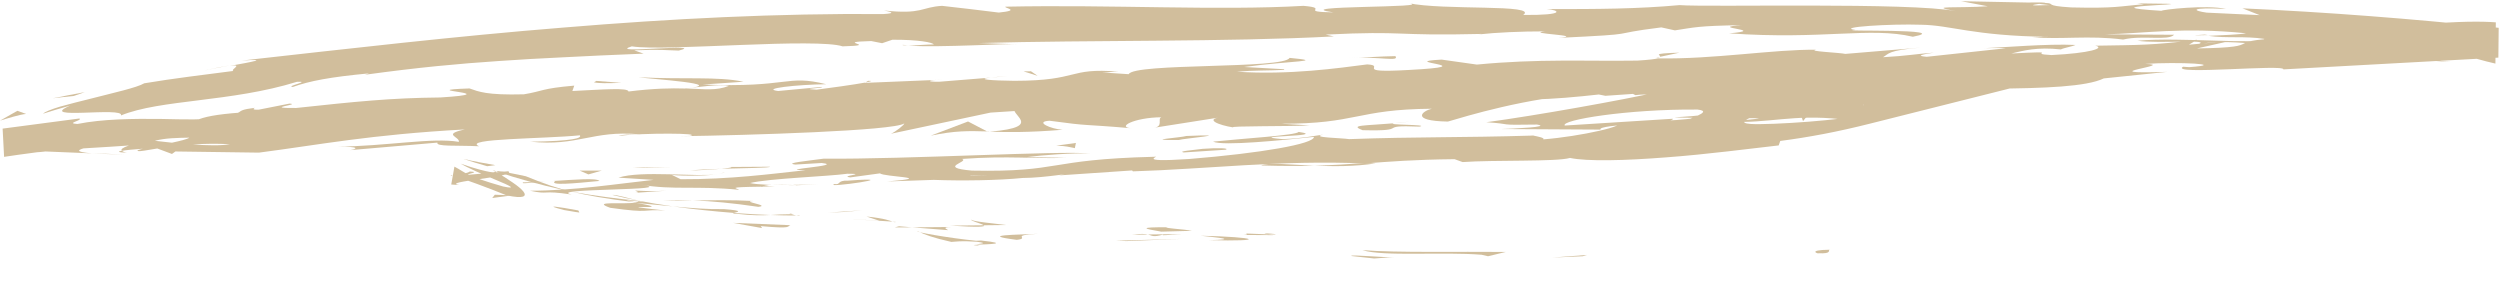 <svg width="229" height="26" viewBox="0 0 229 26" fill="none" xmlns="http://www.w3.org/2000/svg">
<g clip-path="url(#clip0_71_1848)">
<path d="M166.562 23.2C167.868 23.253 167.403 22.927 167.605 22.874C165.421 22.904 166.622 23.283 166.562 23.2Z" fill="#D1BE9C"/>
<path d="M144.983 23.473L145.366 23.352L142.183 23.594L144.983 23.473Z" fill="#D1BE9C"/>
<path d="M124.824 22.919C126.716 23.518 132.129 23.048 135.718 23.336L136.304 23.472L137.933 23.078C133.563 23.033 127.887 23.162 124.816 22.912L124.824 22.919Z" fill="#D1BE9C"/>
<path d="M114.125 21.387C114.778 21.621 111.797 21.485 116.625 21.538C116.385 21.5 116.317 21.493 116.174 21.47C115.739 21.455 115.146 21.424 114.125 21.387Z" fill="#D1BE9C"/>
<path d="M116.174 21.47C114.793 21.243 118.299 21.53 116.174 21.47V21.47Z" fill="#D1BE9C"/>
<path d="M106.376 21.219L109.177 21.143C108.599 20.999 106.113 20.87 107.037 20.817C104.169 20.802 104.754 20.946 106.376 21.219Z" fill="#D1BE9C"/>
<path d="M103.711 21.5L105.16 21.485C104.905 21.425 104.529 21.387 103.711 21.5Z" fill="#D1BE9C"/>
<path d="M108.238 21.44L105.16 21.478C105.558 21.584 105.595 21.758 106.571 21.478C106.316 21.629 106.924 21.5 108.238 21.44Z" fill="#D1BE9C"/>
<path d="M109.973 21.591C111.534 21.773 113.554 21.925 110.746 22C116.092 22.129 115.318 21.72 109.973 21.591Z" fill="#D1BE9C"/>
<path d="M123.78 23.45L125.875 23.678L127.692 23.549C126.783 23.617 123.652 23.284 123.78 23.45Z" fill="#D1BE9C"/>
<path d="M88.995 20.119C88.814 20.226 89.918 20.476 90.121 20.635L92.186 20.612C91.127 20.476 89.122 20.301 88.995 20.127V20.119Z" fill="#D1BE9C"/>
<path d="M90.121 20.635L87.028 20.666C89.783 20.848 90.294 20.764 90.121 20.635Z" fill="#D1BE9C"/>
<path d="M103.185 22.084L108.276 21.88L102.209 22.046L103.185 22.084Z" fill="#D1BE9C"/>
<path d="M77.229 19.421L78.994 19.262L75.855 19.474L77.229 19.421Z" fill="#D1BE9C"/>
<path d="M69.428 18.95C70.735 18.821 67.686 18.45 69.06 18.412C66.951 18.299 65.141 18.344 63.519 18.359C65.231 18.427 67.056 18.594 69.428 18.942V18.95Z" fill="#D1BE9C"/>
<path d="M60.801 18.329C61.657 18.374 62.551 18.367 63.519 18.359C62.611 18.321 61.71 18.306 60.801 18.329Z" fill="#D1BE9C"/>
<path d="M81.779 20.308C81.546 20.225 81.096 20.013 79.369 19.831L80.563 20.225C80.931 20.248 81.351 20.278 81.779 20.301V20.308Z" fill="#D1BE9C"/>
<path d="M80.608 20.248L80.563 20.233C79.249 20.142 78.333 20.081 77.943 20.059C78.281 20.081 79.076 20.142 80.6 20.248H80.608Z" fill="#D1BE9C"/>
<path d="M82.08 20.332C81.967 20.332 81.884 20.317 81.772 20.309C81.884 20.347 81.96 20.362 82.08 20.332Z" fill="#D1BE9C"/>
<path d="M95.106 21.417C93.282 21.508 89.49 21.508 93.139 21.97C94.453 21.811 92.366 21.553 95.106 21.417Z" fill="#D1BE9C"/>
<path d="M83.566 20.825L86.84 21.083C86.78 20.992 86.194 20.833 87.095 20.795L83.566 20.825Z" fill="#D1BE9C"/>
<path d="M81.952 20.832L83.566 20.825L82.35 20.726L81.952 20.832Z" fill="#D1BE9C"/>
<path d="M66.312 19.155C64.893 19.186 63.362 19.064 61.635 18.905C63.474 19.163 65.396 19.36 67.221 19.504C67.491 19.421 68.302 19.307 66.305 19.155H66.312Z" fill="#D1BE9C"/>
<path d="M73.243 19.74C73.145 19.74 73.017 19.74 72.927 19.74C73.115 19.778 73.272 19.801 73.243 19.74Z" fill="#D1BE9C"/>
<path d="M45.124 15.575C45.207 15.628 45.274 15.665 45.357 15.719C45.38 15.703 45.402 15.696 45.432 15.681L45.117 15.575H45.124Z" fill="#D1BE9C"/>
<path d="M67.536 19.588C68.933 19.755 69.781 19.732 70.585 19.694C69.533 19.656 68.415 19.596 67.228 19.505C67.108 19.543 67.086 19.573 67.536 19.588Z" fill="#D1BE9C"/>
<path d="M56.101 17.858C56.807 18.025 57.603 18.214 58.451 18.373C57.761 18.192 56.364 17.805 56.101 17.858Z" fill="#D1BE9C"/>
<path d="M72.462 19.619C72.529 19.619 72.597 19.619 72.672 19.619C72.214 19.52 72.274 19.558 72.462 19.619Z" fill="#D1BE9C"/>
<path d="M72.462 19.619C71.733 19.619 71.163 19.657 70.585 19.695C71.441 19.725 72.236 19.747 72.935 19.74C72.762 19.702 72.589 19.657 72.469 19.619H72.462Z" fill="#D1BE9C"/>
<path d="M43.022 15.711C42.924 15.832 42.271 15.977 41.295 16.09L41.31 16.022C42.669 16.455 44.621 17.168 46.408 17.896C47.962 18.223 48.293 17.995 47.94 17.54C47.76 17.312 47.414 17.024 46.964 16.72C46.513 16.402 45.965 16.053 45.372 15.719C45.304 15.764 45.267 15.817 44.861 15.749C44.456 15.673 43.683 15.506 42.181 14.99C42.421 15.127 42.939 15.392 43.555 15.673C44.171 15.939 44.869 16.257 45.47 16.5C46.671 16.993 47.422 17.358 46.093 17.084C42.579 16.083 42.714 15.832 41.625 15.263L41.333 16.902C41.528 16.918 41.768 16.933 42.061 16.948C40.274 16.637 47.512 16.204 46.551 15.688L42.789 16.022C42.714 15.939 44.081 15.749 43.029 15.711H43.022Z" fill="#D1BE9C"/>
<path d="M51.153 17.342L52.437 17.585C50.996 17.221 49.975 16.887 48.165 16.144C46.063 15.704 45.612 15.628 45.44 15.696C47.452 16.379 49.509 16.933 51.604 17.403L51.161 17.35L51.153 17.342Z" fill="#D1BE9C"/>
<path d="M58.241 18.549C57.182 18.754 54.029 18.374 55.891 19.034C59.743 19.573 58.624 19.148 60.937 19.285C54.72 18.602 62.731 19.346 58.279 18.587C59.502 18.701 60.599 18.807 61.635 18.905C60.524 18.746 59.45 18.572 58.451 18.374C58.504 18.39 58.541 18.397 58.587 18.412H58.617C58.879 18.488 58.962 18.526 58.662 18.458C58.639 18.458 58.564 18.458 58.534 18.45C58.489 18.488 58.369 18.511 58.241 18.534C56.462 18.223 57.971 18.412 58.534 18.45C58.556 18.435 58.609 18.427 58.617 18.412C58.617 18.412 58.602 18.412 58.594 18.412C56.529 18.2 54.472 17.934 52.437 17.578C53.714 17.874 55.328 18.185 58.241 18.541V18.549Z" fill="#D1BE9C"/>
<path d="M89.731 22.502C89.535 22.464 89.543 22.441 89.535 22.419C89.122 22.441 88.965 22.456 89.731 22.502Z" fill="#D1BE9C"/>
<path d="M87.133 22.16C87.598 22.138 87.989 22.039 89.475 22.145C90.767 22.312 89.46 22.305 89.52 22.411C90.429 22.373 92.689 22.335 89.866 22.032L89.415 22.054C86.877 21.804 83.626 21.212 84.069 21.189C84.798 21.523 85.436 21.774 87.118 22.153L87.133 22.16Z" fill="#D1BE9C"/>
<path d="M72.424 20.628L67.153 20.415L69.811 20.893L69.684 20.711C72.672 20.984 72.041 20.726 72.417 20.62L72.424 20.628Z" fill="#D1BE9C"/>
<path d="M44.629 15.226L45.372 15.127C44.404 14.96 43.427 14.785 42.459 14.558C43.18 14.793 43.893 15.028 44.629 15.226Z" fill="#D1BE9C"/>
<path d="M45.327 17.836L45.087 18.139L46.889 17.896L45.327 17.836Z" fill="#D1BE9C"/>
<path d="M90.752 7.107L92.298 6.978C91.562 7.023 91.097 7.061 90.752 7.107Z" fill="#D1BE9C"/>
<path d="M79.527 7.403L79.257 7.562C79.775 7.463 79.985 7.395 79.527 7.403Z" fill="#D1BE9C"/>
<path d="M128.263 7.926C126.003 7.683 123.465 7.289 123.743 7.623L124.441 7.941C126.018 7.857 127.226 7.873 128.255 7.926H128.263Z" fill="#D1BE9C"/>
<path d="M12.967 12.744C13.184 12.767 13.41 12.797 13.627 12.827C14.175 12.698 14.686 12.577 15.144 12.464C14.491 12.547 13.748 12.645 12.967 12.744Z" fill="#D1BE9C"/>
<path d="M11.412 14.155L8.432 14.034C9.1 14.087 10.061 14.133 11.412 14.155Z" fill="#D1BE9C"/>
<path d="M152.041 5.209L153.843 4.823C151.012 4.906 152.266 5.035 152.041 5.209Z" fill="#D1BE9C"/>
<path d="M115.521 15.157C117.473 15.218 119.027 15.21 120.386 15.18C118.029 15.074 116.129 14.861 115.521 15.157Z" fill="#D1BE9C"/>
<path d="M86.427 10.711C87.373 10.627 87.778 10.552 87.748 10.476C86.772 10.559 86.224 10.635 86.427 10.711Z" fill="#D1BE9C"/>
<path d="M126.01 14.967C125.665 14.952 125.327 14.945 124.981 14.93C123.562 15.036 122.128 15.134 120.386 15.172C122.128 15.248 124.11 15.263 126.01 14.967Z" fill="#D1BE9C"/>
<path d="M83.191 4.14C83.026 4.132 82.838 4.117 82.688 4.11C82.643 4.155 82.861 4.155 83.191 4.14Z" fill="#D1BE9C"/>
<path d="M18.418 6.522C19.041 6.378 20.069 6.181 21.046 5.991C20.573 6.06 19.777 6.211 18.418 6.522Z" fill="#D1BE9C"/>
<path d="M72.912 16.971C71.456 17.046 72.679 17.016 72.912 16.971V16.971Z" fill="#D1BE9C"/>
<path d="M65.794 15.931C66.102 15.885 66.335 15.825 66.372 15.749C66.252 15.832 66.057 15.893 65.794 15.931Z" fill="#D1BE9C"/>
<path d="M140.418 12.395C140.463 12.395 140.493 12.395 140.546 12.395C140.11 12.35 140.186 12.357 140.418 12.395Z" fill="#D1BE9C"/>
<path d="M70.72 16.902C71.268 16.925 71.898 16.933 72.582 16.933C72.281 16.918 71.711 16.91 70.72 16.902Z" fill="#D1BE9C"/>
<path d="M71.02 17.047C70.517 17.047 70.127 17.054 69.751 17.062C69.571 17.122 69.736 17.153 71.02 17.047Z" fill="#D1BE9C"/>
<path d="M74.932 16.88C74.098 16.918 73.325 16.925 72.574 16.933C72.859 16.948 72.98 16.955 72.905 16.971C73.332 16.948 73.933 16.925 74.932 16.88Z" fill="#D1BE9C"/>
<path d="M202.256 3.214C202.158 3.199 202.053 3.184 201.948 3.169C200.476 3.252 201.122 3.252 202.256 3.214Z" fill="#D1BE9C"/>
<path d="M90.474 12.061C90.542 12.054 90.58 12.046 90.64 12.039C90.572 12.039 90.489 12.039 90.421 12.039L90.474 12.061Z" fill="#D1BE9C"/>
<path d="M85.256 12.426C87.471 11.963 88.732 11.986 90.421 12.039L88.672 11.128L85.256 12.426Z" fill="#D1BE9C"/>
<path d="M117.631 6.34L113.959 6.136C118.374 5.544 121.58 5.635 118.126 5.301C117.631 6.34 103.868 5.749 103.388 6.796L100.963 6.636C101.653 6.636 101.766 6.568 102.449 6.56C97.734 6.181 98.973 7.395 92.914 7.403C90.797 7.38 89.325 7.266 90.759 7.107L86.059 7.486C84.692 7.509 85.015 7.319 86.382 7.296L79.204 7.592L79.257 7.562C78.235 7.752 75.923 8.07 74.797 8.215C72.972 8.123 75.705 8.078 75.24 7.964L71.275 8.336C69.646 8.123 72.935 7.752 75.683 7.714C71.936 6.796 72.394 8.063 64.36 7.744L68.107 7.486C65.667 6.985 62.746 7.296 58.489 7.076C59.502 7.236 67.018 7.699 62.716 8.108C61.5 8.07 59.893 8.093 57.573 8.381C57.535 8.01 55.268 8.199 52.43 8.336L52.602 7.843C49.532 8.108 49.787 8.344 47.985 8.639C44.554 8.73 43.833 8.389 43.007 8.101C37.519 8.29 46.821 8.518 40.334 8.928C35.761 8.973 32.571 9.307 27.127 9.891C23.929 9.914 27.668 9.565 26.519 9.489L23.711 10.043C23.02 10.073 23.238 9.944 23.343 9.876C20.97 10.165 23.17 10.369 19.431 10.726C18.943 11.022 17.006 10.938 14.618 10.893C12.231 10.87 9.393 10.893 7.095 11.356C5.946 11.295 7.628 11.022 7.268 10.855C3.266 11.386 2.155 11.53 0.24 11.781L0.375 14.368C0.976 14.269 2.065 14.125 3.979 13.867L8.439 14.049C5.158 13.784 9.325 13.222 12.974 12.759C11.81 12.615 10.812 12.494 10.144 12.441L15.977 12.001C16.683 12.061 16.105 12.243 15.152 12.479C15.55 12.426 15.925 12.373 16.218 12.327C18.312 12.441 17.239 12.752 15.752 13.071C15.039 12.995 14.326 12.911 13.635 12.835C12.201 13.177 10.857 13.541 11.172 13.814C11.548 13.746 12.283 13.678 13.087 13.624C12.711 13.716 12.471 13.791 12.651 13.837C12.854 13.882 13.455 13.754 14.408 13.602L15.752 14.102L16.067 13.875L23.718 13.981C29.169 13.275 33.907 12.327 42.579 11.857C40.439 12.319 42.136 12.517 42.031 12.995C39.651 12.57 35.311 13.404 30.814 13.435C33.164 13.42 32.653 13.655 32.06 13.754L40.071 13.063C39.899 13.45 41.783 13.298 43.885 13.397C42.279 12.684 49.854 12.722 53.113 12.395C53.323 12.646 52.55 12.926 48.563 12.979C52.97 13.427 54.217 11.925 58.541 12.297C57.565 12.327 57.047 12.304 56.664 12.448C58.932 12.16 64.488 12.19 63.189 12.448L62.22 12.479C68.677 12.388 81.877 11.978 82.823 11.31C82.891 11.394 81.997 12.107 81.607 12.251L93.079 9.816C92.073 10.392 96 11.621 90.654 12.061C92.193 12.107 94.1 12.152 97.336 11.887C96.285 11.826 94.708 11.143 96.135 11.06C100.084 11.599 98.875 11.333 103.733 11.758C102.157 11.675 103.891 10.764 106.376 10.741C105.993 10.878 106.601 11.591 105.693 11.705L111.857 10.734C110.318 10.916 111.594 11.462 112.983 11.675C112.338 11.523 118.329 11.591 119.973 11.485L117.346 11.333C124.328 11.356 124.223 10.013 131.153 9.96C130.32 10.149 129.096 11.075 132.625 11.136C134.232 10.673 139.75 8.935 145.877 8.541L147.056 8.776L151.756 8.45C148.827 9.125 140.629 10.597 136.146 11.196C138.759 11.363 136.874 11.477 140.786 11.409C142.168 11.629 138.661 11.781 137.505 11.819L146.613 11.872C146.2 11.363 153.573 11.295 153.22 10.878L143.331 11.5C142.926 10.999 149.038 9.982 155.495 10.036C157.139 10.225 154.271 10.954 154.406 11.121C155.239 10.938 160.533 10.734 161.126 10.863L158.393 11.151C161.989 11.318 164.257 10.445 168.574 10.916C169.19 10.923 170.053 11.037 170.879 11.143L170.519 7.82C169.362 7.903 168.296 7.987 168.184 8.177C170.624 8.283 171.502 9.922 169.978 10.688C169.715 10.726 167.748 10.992 165.631 11.151C163.514 11.318 161.246 11.409 160.383 11.356C159.136 11.272 160.022 10.893 160.953 10.521C161.877 10.142 162.838 9.755 161.787 9.694C161.719 9.846 160.405 10.187 159.85 10.301C158.295 10.354 160.443 9.816 157.094 10.218C156.583 10.802 150.232 10.726 155.54 10.794C152.244 11.204 152.018 10.961 148.137 11.196C149.398 11.47 144.69 12.509 141.357 12.767C141.552 12.63 140.794 12.486 140.426 12.418C133.608 12.623 129.937 12.517 123.577 12.744C122.984 12.638 119.913 12.6 121.212 12.327C120.304 12.448 119.47 12.661 117.503 12.744C113.689 12.433 121.873 12.517 118.96 12.084C118.727 12.395 113.907 12.684 111.114 12.972C111.992 13.404 117.571 12.828 120.356 12.539C120.394 13.177 115.544 14.027 108.914 14.565C103.636 14.914 106.609 14.232 105.693 14.361C95.767 14.611 97.284 15.787 89.032 15.628C85.751 15.339 88.852 14.823 88.124 14.558C92.418 14.247 94.738 14.573 97.652 14.451L94.055 14.391C95.422 14.209 98.29 13.996 99.859 14.057C97.103 13.791 83.101 14.596 75.435 14.535C74.083 14.725 71.741 14.945 72.852 15.074L75.27 14.93C77.507 15.18 70.727 15.552 73.798 15.59C70.555 15.939 66.928 16.432 62.348 16.417L61.47 15.984C61.575 16.113 64.465 16.151 65.749 15.961C63.85 16.235 58.714 15.59 56.649 16.273L59.863 16.477C56.612 16.826 52.595 17.471 48.541 17.471C50.403 17.866 49.471 17.388 52.37 17.82C49.847 17.244 62.739 17.471 58.699 16.918C61.68 17.433 63.82 16.993 67.701 17.388C67.574 17.236 66.32 17.145 69.729 17.1C69.879 17.047 70.239 16.978 70.472 16.94C70.577 16.94 70.615 16.94 70.705 16.94C70.637 16.94 70.585 16.94 70.517 16.933C70.667 16.902 70.675 16.902 70.449 16.933C69.638 16.895 68.978 16.842 68.707 16.766C70.382 16.348 75.795 16.166 77.62 15.916C79.639 15.916 76.779 16.121 77.89 16.25L80.615 15.878C80.901 16.212 85.999 16.25 81.254 16.622L85.533 16.477C88.064 16.576 91.532 16.523 93.665 16.303C95.684 16.303 98.748 15.741 96.998 16.068L103.703 15.612L103.771 15.696C110.393 15.499 117.383 14.634 124.981 14.975C127.211 14.808 129.509 14.618 133.24 14.581L133.976 14.846C136.837 14.641 142.581 14.831 143.812 14.467C145.374 14.8 148.873 14.71 152.627 14.414C156.381 14.14 160.375 13.602 162.928 13.321L163.071 12.911C165.736 12.562 168.311 12.077 171.262 11.333L188.989 6.872L170.864 7.577C169.941 7.615 168.972 7.653 167.951 7.691L168.214 8.032C164.505 8.328 158.663 7.828 152.792 7.911C153.19 7.774 154.684 7.797 155.735 7.873C148.707 7.152 140.936 8.564 134.569 8.086C132.985 8.23 131.836 8.207 130.725 8.131C130.875 8.131 131.003 8.123 131.116 8.108C130.95 8.108 130.71 8.108 130.462 8.108C129.764 8.063 129.036 8.01 128.255 7.957C128.923 8.032 129.554 8.093 130.11 8.116C128.886 8.139 127.031 8.207 125.214 8.321L124.433 7.964C124.283 7.964 124.171 7.972 124.013 7.979C122.226 7.873 122.579 8.177 123.54 8.435C122.624 8.51 121.79 8.594 121.137 8.693C119.681 8.123 116.37 8.966 114.38 8.381C113.164 8.708 105.242 8.776 104.289 9.451C104.229 9.368 103.688 9.337 104.672 9.315C102.645 9.284 100.617 9.254 98.808 9.474L97.937 9.026L93.53 9.747C90.834 9.527 89.715 9.383 92.381 8.966C85.946 9.664 87.155 9.284 81.689 9.967L81.952 9.664C79.992 9.724 76.869 10.203 75.683 9.982C71.29 9.52 53.999 10.468 42.744 10.271C44.952 11.09 37.503 10.028 37.083 10.726C36.422 10.536 34.853 10.46 36.67 10.225C30.934 10.597 28.036 10.149 24.094 10.847C23.433 10.658 25.31 10.506 24.724 10.4C24.267 10.46 22.907 10.635 22.307 10.529C21.721 10.422 23.14 10.332 24.049 10.21C18.185 10.422 17.614 11.083 17.209 11.705C14.228 11.508 12.749 11.591 10.617 12.054C9.573 11.887 7.846 11.735 11.488 11.553C9.903 11.576 3.296 11.621 0.3 11.864L0.428 14.322C1.329 14.216 1.907 14.102 1.945 13.989C2.59 14.065 4.805 13.829 5.338 13.731C9.926 13.442 10.331 13.457 14.829 13.101H13.575C15.317 12.395 17.314 12.752 20.94 12.464L20.843 12.532C29.199 12.479 24.424 12.084 32.676 12.152L32.21 11.811C32.938 10.999 39.516 11.91 44.276 11.394L42.541 11.265C45.139 10.878 49.877 12.024 52.497 12.016C53.068 12.061 51.604 12.16 50.808 12.243C57.678 12.426 51.679 11.728 56.777 11.409C57.73 11.629 55.591 12.099 59.029 12.031C60.749 12.183 68.97 10.84 73.685 11.196C72.642 11.03 71.613 10.863 73.978 10.643C77.612 10.468 83.837 11.098 87.103 10.385C87.568 10.43 87.741 10.476 87.763 10.521C90.541 10.286 96.796 10.02 98.463 9.633C101.06 10.825 115.746 8.601 115.716 9.762L124.276 9.497L124.058 9.618C129.531 9.565 131.461 9.239 133.376 8.913C134.644 8.958 133.721 9.095 133.616 9.155C141.62 9.186 142.415 9.125 149.098 8.359L149.804 8.715C150.712 8.579 153.603 8.647 157.252 8.662C160.901 8.662 165.3 8.617 169.212 8.268C169.137 8.313 168.979 8.389 168.356 8.465C177.163 7.729 189.529 8.715 192.705 7.183L198.509 6.583C190.971 6.818 199.605 5.938 196.497 5.855C199.455 5.65 204.17 5.885 200.536 6.151L199.966 6.113C198.667 6.902 209.329 5.862 209.156 6.356C215.808 5.991 222.378 5.635 228.85 5.278L228.88 2.547C220.914 1.72 213.083 1.105 205.409 0.764L206.986 1.386L202.136 1.158C200.867 0.984 200.439 0.657 203.9 0.817C202.091 0.422 198.089 0.877 197.984 0.991C191.211 0.574 200.649 0.422 198.569 0.346L195.746 0.308L196.384 0.392C194.087 0.566 193.884 0.779 189.725 0.68C187.097 0.521 188.381 0.308 187.345 0.27C187.345 0.232 186.999 0.21 185.753 0.232L179.641 0.111L182.081 0.574C179.371 0.764 176.338 0.498 179.153 1.022C175.016 0.194 156.381 0.673 153.843 0.468C150.051 0.817 146.312 0.839 141.68 0.832C142.828 0.915 143.527 1.401 139.525 1.371C140.981 0.346 132.204 0.984 128.968 0.278C131.859 0.741 117.608 0.483 122.143 1.135C118.81 1.075 121.933 0.756 119.403 0.536C111.467 0.991 101.901 0.407 92.096 0.612C91.945 0.748 93.59 0.938 91.487 1.151C89.753 0.946 88.026 0.718 86.292 0.536C84.355 0.65 84.527 1.34 80.968 0.961C81.471 1.059 82.222 1.211 80.923 1.287C71.298 1.211 61.47 1.704 51.619 2.524C41.761 3.313 31.91 4.459 22.127 5.551C24.792 5.369 23.05 5.673 21.053 6.037C22.359 5.855 21.083 6.363 21.368 6.5C18.65 6.856 15.925 7.175 13.214 7.63C12.531 8.032 10.384 8.503 8.327 9.034C7.298 9.292 6.284 9.542 5.488 9.77C4.693 10.013 4.114 10.24 3.942 10.415C4.768 10.157 5.601 9.891 6.435 9.671C3.221 11.045 11.428 9.74 11.082 10.574C14.709 9.095 21.143 9.368 27.202 7.494C28.599 7.425 26.069 7.911 26.827 7.964C28.351 7.418 30.25 7.054 33.809 6.72L33.419 6.849C38.389 6.166 41.963 5.84 45.695 5.589C47.564 5.46 49.464 5.346 51.611 5.248C53.751 5.126 56.139 5.035 58.954 4.914L58.098 4.61C60.524 4.504 61.042 4.61 62.175 4.633C63.549 4.292 61.852 4.368 60.118 4.444C58.384 4.535 56.627 4.626 57.873 4.246C59.502 4.504 63.767 4.269 67.912 4.117C72.056 3.95 76.073 3.867 77.177 4.246C80.908 4.148 76.073 3.859 79.805 3.761L80.803 3.958L81.742 3.639C84.189 3.632 85.436 3.89 85.533 4.072C84.94 4.064 83.844 4.163 83.206 4.193C86.382 4.36 92.163 3.973 93.259 4.057L89.663 3.943C99.867 3.654 112.33 3.859 122.181 3.336L121.43 3.169C128.961 2.797 127.467 3.313 135.726 3.108L135.425 3.154C137.077 2.972 139.285 2.873 141.552 2.873C139.465 3.085 145.479 3.23 142.746 3.472C150.907 3.078 146.785 3.176 152.176 2.509L153.422 2.782C155.262 2.509 155.412 2.372 159.542 2.304C156.155 2.547 162.177 2.729 158.385 3.055C167.05 3.662 171.254 2.44 175.219 3.366C179.198 2.607 167.726 2.896 169.956 2.744C168.094 2.486 173.244 2.167 175.962 2.266C178.733 2.304 180.662 3.283 187.615 3.374C186.924 3.358 186.872 3.419 186.188 3.404C188.786 3.647 191.294 3.214 194.477 3.624C196.279 3.192 198.614 3.768 199.147 3.184L192.765 3.146C196.384 3.078 199.801 2.456 205.74 3.047C205.274 3.154 203.495 3.237 202.271 3.283C204.005 3.533 205.627 3.283 207.421 3.563C206.881 4.117 199.673 3.374 195.791 3.73C197.653 4.034 203.127 3.525 201.16 4.11C203.983 3.389 207.992 4.466 212.715 4.11L212.384 4.451C213.128 4.444 214.682 4.345 216.048 4.451L213.548 4.77C217.37 4.588 220.846 5.582 224.488 5.658C216.874 5.088 222.813 5.096 219.607 4.588C225.734 4.724 226.154 5.293 228.58 5.824L228.617 2.046C227.288 1.947 225.374 1.94 221.672 2.236C223.099 2.091 227.048 2.107 224.825 2.418C222.813 2.471 220.148 2.509 218.909 2.402C211.926 2.926 220.005 2.706 217.039 3.116C214.629 2.835 213.616 3.51 210.552 3.814L210.507 3.45C202.519 3.647 208.435 4.33 201.235 4.436L204.245 3.761L200.506 4.094L201.257 3.639C197.203 4.155 195.926 4.117 191.932 4.186C192.871 4.398 191.436 4.876 187.908 5.043C185.49 4.929 189.244 4.648 184.236 4.899C185.362 4.633 186.586 4.292 188.779 4.527C188.996 4.398 189.882 4.246 190.108 4.117C187.502 3.996 183.583 4.345 181.766 4.413C182.464 4.398 183.298 4.39 183.733 4.421L176.488 5.202C175.339 5.111 176.24 4.967 177.133 4.823C175.662 4.922 174.648 5.126 172.486 5.24C173.034 4.922 172.891 4.618 175.947 4.36L169.032 4.937C168.567 4.823 165.466 4.694 166.359 4.557C162.515 4.504 156.959 5.445 151.861 5.346C151.598 5.415 151.065 5.483 149.984 5.551C145.193 5.62 140.951 5.369 135.283 5.915L132.054 5.46C127.617 5.695 136.431 6.022 129.036 6.409C123.803 6.705 127.069 5.999 125.229 5.9C122.631 6.234 118.111 6.887 113.291 6.568C114.883 6.431 116.137 6.477 117.623 6.401L117.631 6.34ZM62.814 8.101C63.872 7.987 65.982 7.676 66.77 7.866C65.577 8.328 64.631 8.161 62.814 8.101ZM21.061 13.207C20.272 13.351 19.048 13.329 17.667 13.23C18.665 13.169 19.799 13.146 21.061 13.207ZM88.837 16.098C88.882 16.09 88.912 16.083 88.95 16.075C91.322 16.128 90.481 16.106 88.837 16.098ZM83.912 16.121C83.416 16.189 83.454 16.242 83.664 16.28C84.002 16.174 85.105 16.128 86.367 16.106C86.014 16.022 85.376 15.977 83.912 16.113V16.121ZM186.781 0.354L187.742 0.468C185.573 0.544 186.181 0.452 186.781 0.354Z" fill="#D1BE9C"/>
<path d="M11.623 13.989C11.322 13.935 11.232 13.867 11.165 13.807C10.752 13.882 10.744 13.951 11.623 13.989Z" fill="#D1BE9C"/>
<path d="M151.703 5.278H151.868C151.958 5.255 152.011 5.233 152.033 5.21L151.703 5.278Z" fill="#D1BE9C"/>
<path d="M159.834 9.717C160.833 9.656 161.396 9.656 161.779 9.671C161.824 9.573 161.366 9.573 159.834 9.717Z" fill="#D1BE9C"/>
<path d="M57.873 17.683L61.019 17.471C59.495 17.547 58.947 17.486 58.181 17.456C58.256 17.54 58.857 17.638 57.873 17.683Z" fill="#D1BE9C"/>
<path d="M51.656 19.239C52.114 19.299 52.617 19.421 53.068 19.466L52.978 19.277C51.056 18.921 49.689 18.724 51.656 19.239Z" fill="#D1BE9C"/>
<path d="M54.907 16.576C54.645 16.28 52.678 16.455 50.47 16.591C50.605 16.591 50.725 16.583 50.861 16.576C50.222 17.03 52.572 16.803 54.907 16.576Z" fill="#D1BE9C"/>
<path d="M49.959 16.622C49.276 16.66 48.586 16.697 47.917 16.705C47.662 16.887 48.743 16.705 49.959 16.622Z" fill="#D1BE9C"/>
<path d="M77.68 16.546C76.629 16.508 77.034 16.962 76.441 16.856C75.285 17.288 83.401 16.129 77.68 16.546Z" fill="#D1BE9C"/>
<path d="M53.09 15.628L53.894 15.976L55.118 15.628H53.09Z" fill="#D1BE9C"/>
<path d="M70.525 15.271L66.996 15.294C67.048 15.354 66.605 15.407 66.057 15.46C68.227 15.392 70.615 15.385 70.525 15.271Z" fill="#D1BE9C"/>
<path d="M66.05 15.461C64.916 15.491 63.842 15.544 63.212 15.627C63.827 15.605 65.141 15.544 66.05 15.461Z" fill="#D1BE9C"/>
<path d="M57.903 15.339L58.947 15.377L61.44 15.316L57.903 15.339Z" fill="#D1BE9C"/>
<path d="M108.426 13.965L112.27 13.715C112.661 13.571 111.609 13.526 110.175 13.632C109.259 13.753 107.833 13.859 108.426 13.965Z" fill="#D1BE9C"/>
<path d="M96.751 13.343C97.794 13.381 97.869 13.465 98.455 13.571L98.553 13.093L96.743 13.343H96.751Z" fill="#D1BE9C"/>
<path d="M107.968 12.827C108.343 12.683 113.539 12.251 108.666 12.456C108.283 12.6 104.432 12.85 107.968 12.827Z" fill="#D1BE9C"/>
<path d="M165.871 10.187L164.903 10.354L165.158 11.098L165.871 10.187Z" fill="#D1BE9C"/>
<path d="M124.816 11.925C129.381 12.039 125.89 11.424 130.019 11.599C131.086 11.401 126.648 11.454 127.744 11.287C124.996 11.523 123.547 11.439 124.816 11.925Z" fill="#D1BE9C"/>
<path d="M127.744 11.28C128.187 11.234 128.653 11.189 129.148 11.143C128.353 11.204 127.977 11.242 127.744 11.28Z" fill="#D1BE9C"/>
<path d="M7.748 8.442C6.78 8.632 5.804 8.798 4.835 9.003C5.473 8.919 6.119 8.859 6.757 8.791L7.756 8.442H7.748Z" fill="#D1BE9C"/>
<path d="M2.395 10.438L1.592 10.149L0 11.052C0.638 10.855 1.877 10.468 2.395 10.438Z" fill="#D1BE9C"/>
<path d="M54.622 7.41L54.404 7.539C54.862 7.645 55.553 7.63 56.927 7.592L54.622 7.41Z" fill="#D1BE9C"/>
<path d="M94.438 6.53L93.755 6.538L95.046 6.947L94.438 6.53Z" fill="#D1BE9C"/>
<path d="M127.82 5.142C126.453 5.157 124.854 5.293 123.487 5.308C126.453 5.157 128.202 5.687 127.82 5.142Z" fill="#D1BE9C"/>
</g>
<defs>
<clipPath id="clip0_71_1848">
<rect width="229" height="25.039" fill="white" transform="translate(0 0.066)"/>
</clipPath>
</defs>
</svg>
